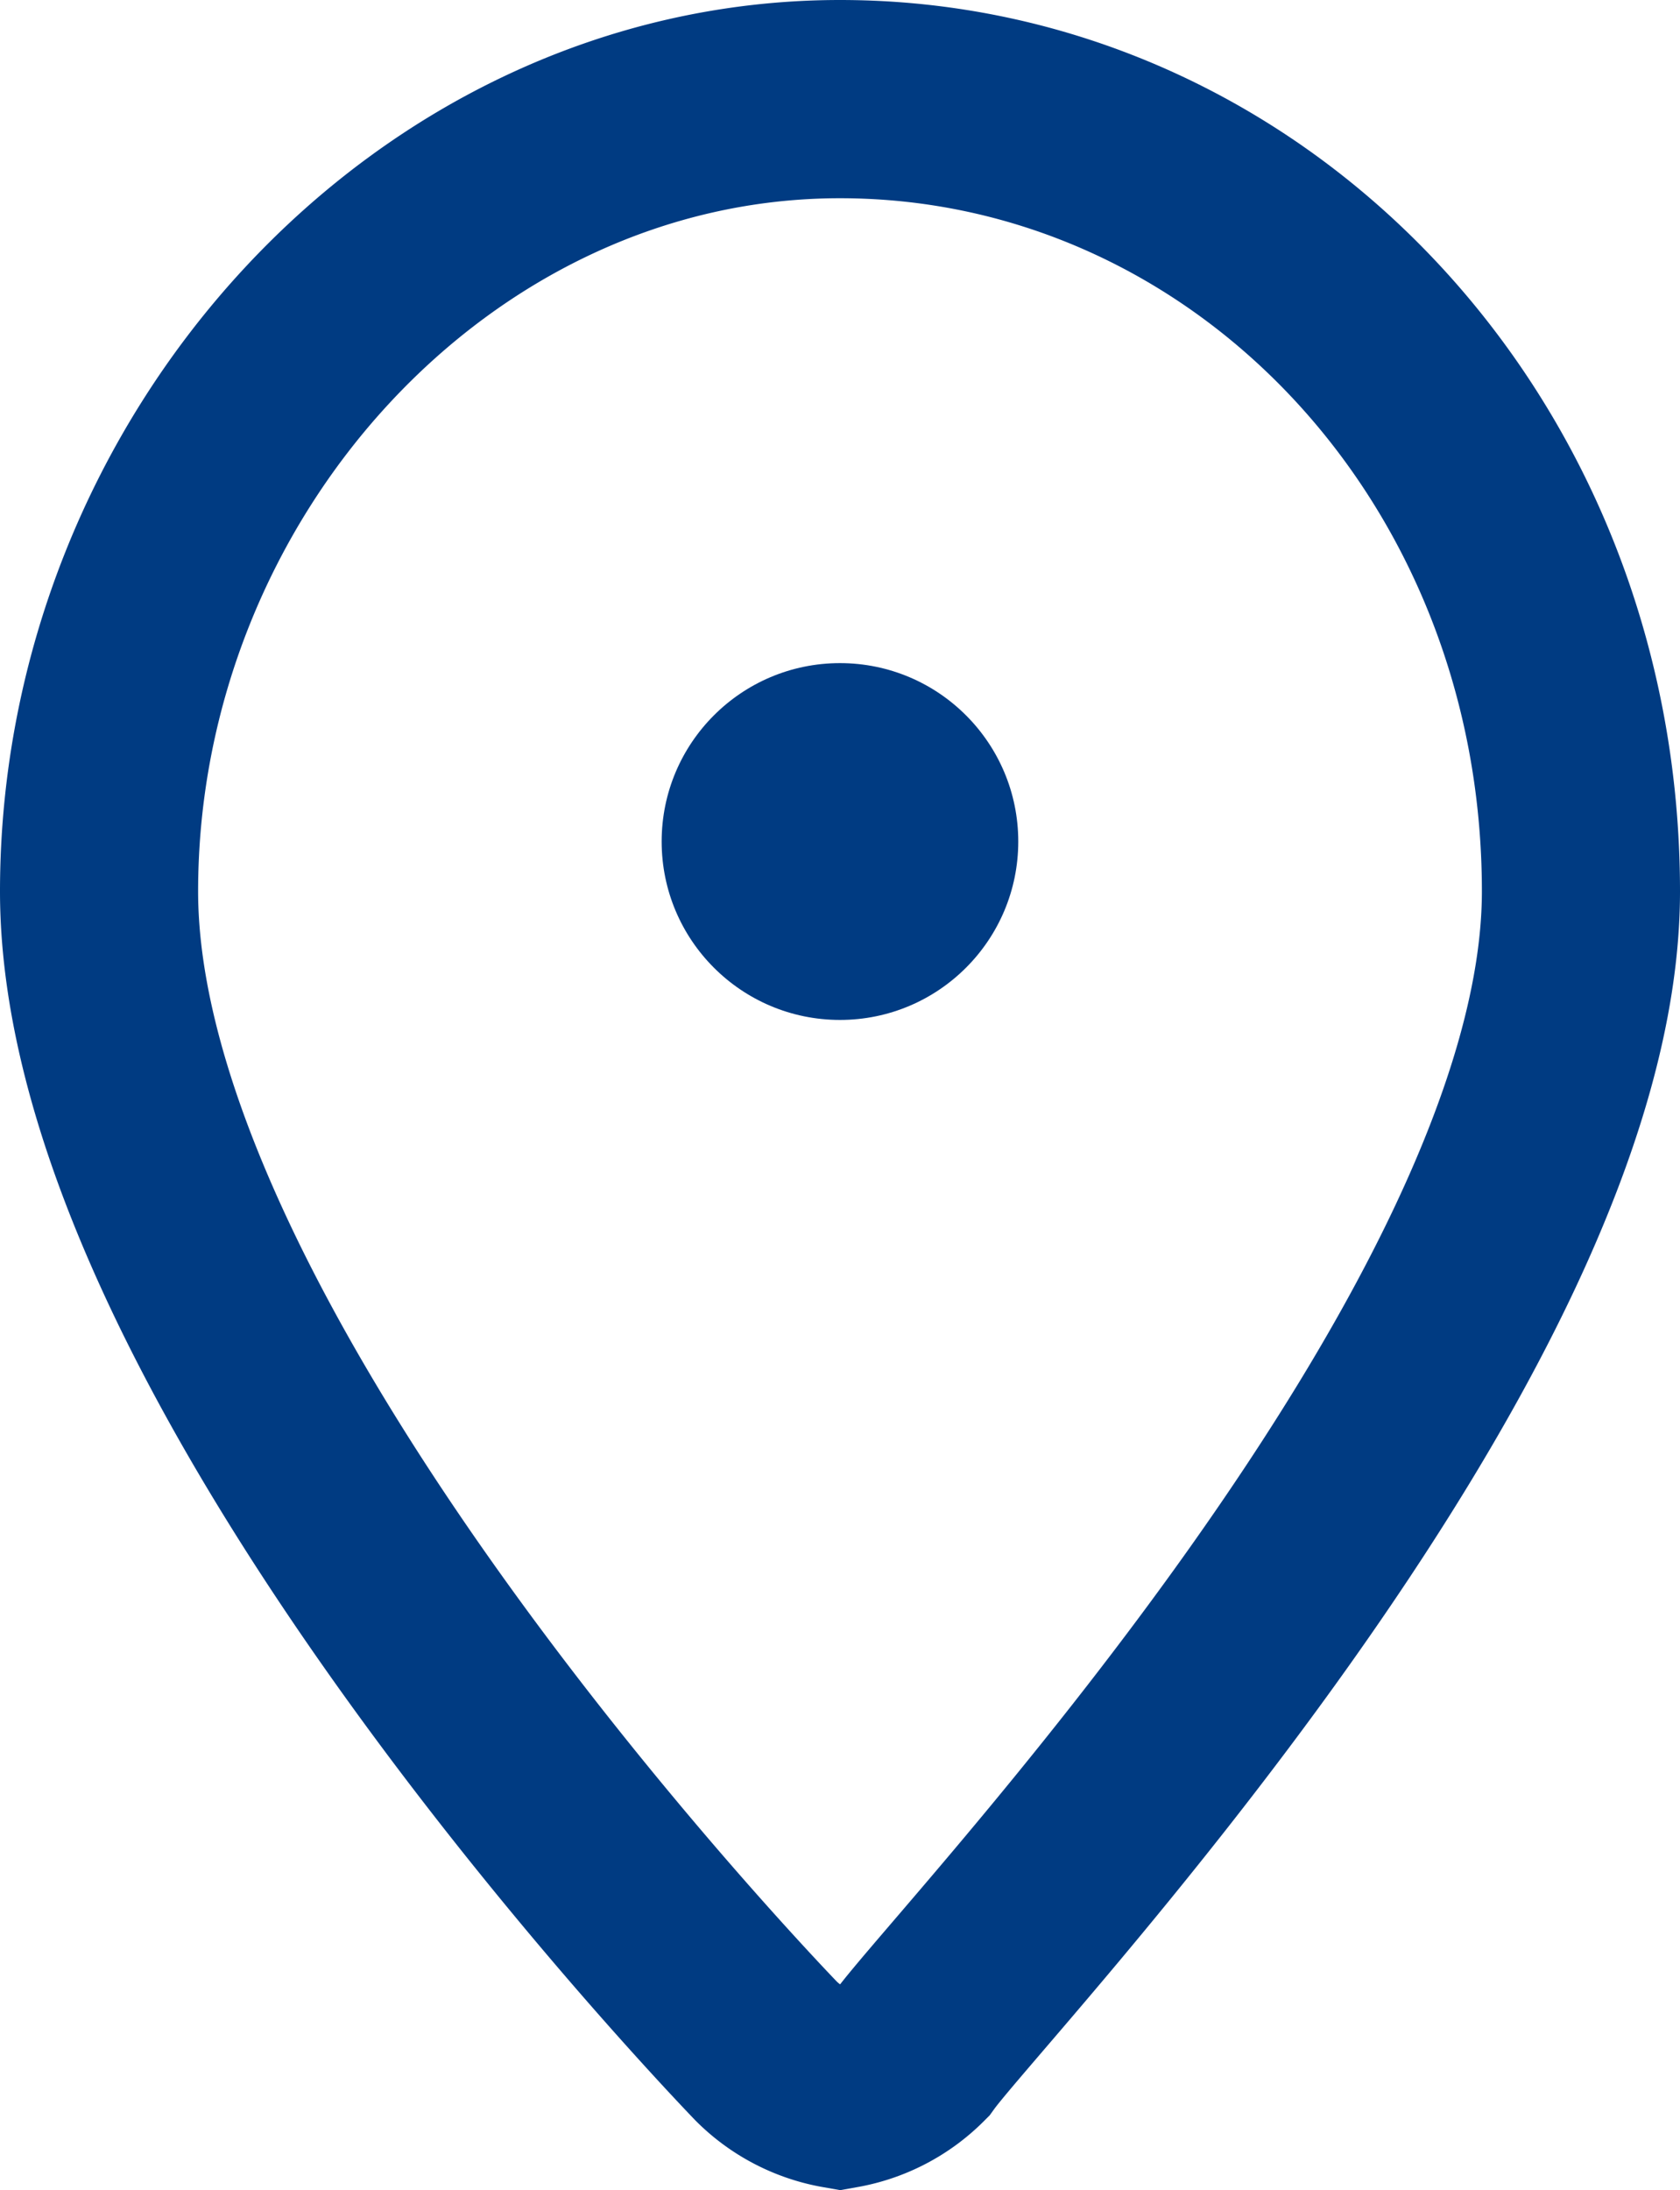 <?xml version="1.0" encoding="UTF-8" standalone="no"?>
<svg
   width="42.4"
   height="55.242"
   viewBox="0 0 42.4 55.242"
   version="1.1"
   id="svg842"
   sodipodi:docname="location-icon-no-background.svg"
   inkscape:version="1.1 (c68e22c387, 2021-05-23)"
   xmlns:inkscape="http://www.inkscape.org/namespaces/inkscape"
   xmlns:sodipodi="http://sodipodi.sourceforge.net/DTD/sodipodi-0.dtd"
   xmlns="http://www.w3.org/2000/svg"
   xmlns:svg="http://www.w3.org/2000/svg">
  <defs
     id="defs846" />
  <sodipodi:namedview
     id="namedview844"
     pagecolor="#505050"
     bordercolor="#ffffff"
     borderopacity="1"
     inkscape:pageshadow="0"
     inkscape:pageopacity="0"
     inkscape:pagecheckerboard="1"
     showgrid="false"
     fit-margin-top="0"
     fit-margin-left="0"
     fit-margin-right="0"
     fit-margin-bottom="0"
     inkscape:zoom="8.3111111"
     inkscape:cx="21.11631"
     inkscape:cy="26.109626"
     inkscape:window-width="1920"
     inkscape:window-height="986"
     inkscape:window-x="-11"
     inkscape:window-y="-11"
     inkscape:window-maximized="1"
     inkscape:current-layer="Gruppe_22269" />
  <g
     id="Gruppe_22269"
     data-name="Gruppe 22269"
     transform="translate(-444.727,-561.406)">
    <g
       id="Gruppe_22254"
       data-name="Gruppe 22254"
       transform="translate(-6143.841,-8099.488)">
      <g
         id="Gruppe_22251"
         data-name="Gruppe 22251"
         transform="translate(6590.86,8663.394)">
        <path
           id="Pfad_43042"
           data-name="Pfad 43042"
           d="m -2.3,62.839 a 3.493,3.493 0 0 1 -1.87,-0.973 c -1.87,-1.95 -16.833,-17.96 -16.833,-29.247 0,-10.722 8.416,-19.984 18.7,-19.984 10.284,0 18.7,8.776 18.7,19.984 0,11.161 -15.43,27.3 -16.833,29.247 A 3.493,3.493 0 0 1 -2.3,62.839 Z"
           transform="translate(21.211,-12.635)"
           fill="none"
           stroke="#003b82"
           stroke-width="5" />
        <circle
           id="Ellipse_560"
           data-name="Ellipse 560"
           cx="4.5"
           cy="4.5"
           r="4.5"
           transform="translate(14.407,14.226)"
           fill="#003b82" />
      </g>
    </g>
  </g>
</svg>
